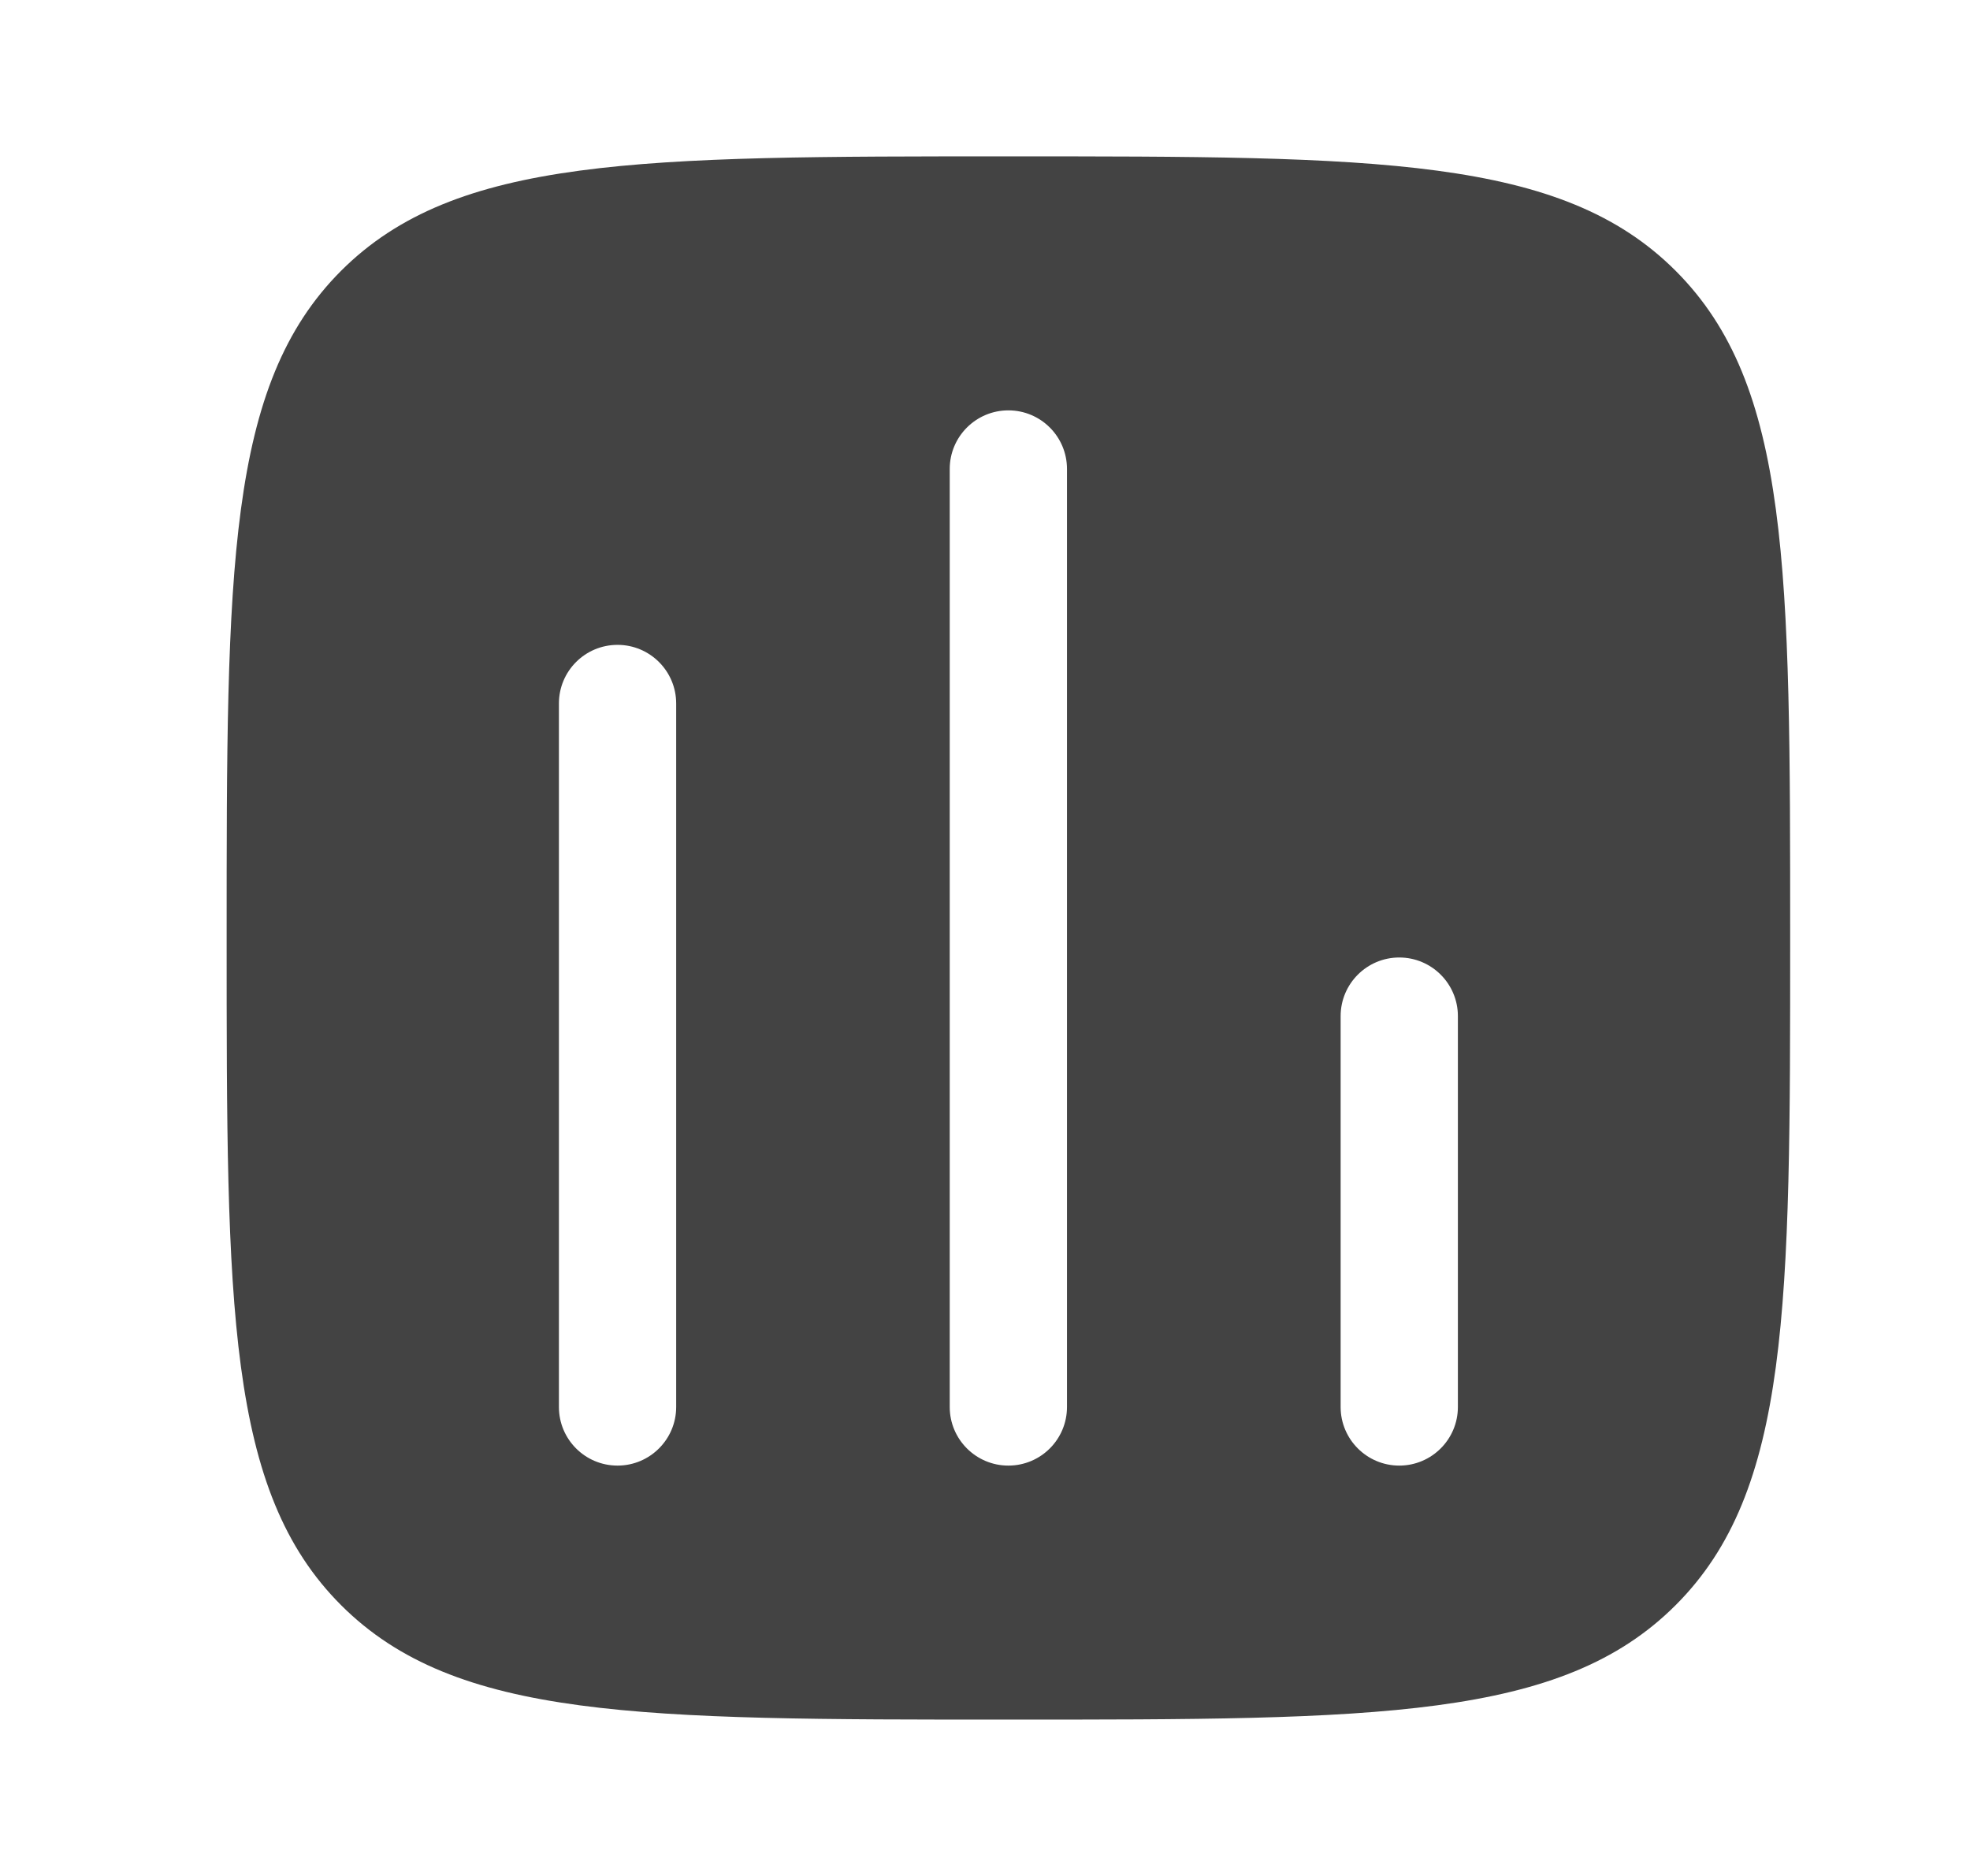 <svg width="21" height="20" viewBox="0 0 21 20" fill="none" xmlns="http://www.w3.org/2000/svg">
<path fill-rule="evenodd" clip-rule="evenodd" d="M3.636 2.887C2.416 4.108 2.416 6.072 2.416 10C2.416 13.928 2.416 15.893 3.636 17.113C4.857 18.333 6.821 18.333 10.749 18.333C14.678 18.333 16.642 18.333 17.862 17.113C19.083 15.893 19.083 13.928 19.083 10C19.083 6.072 19.083 4.108 17.862 2.887C16.642 1.667 14.678 1.667 10.749 1.667C6.821 1.667 4.857 1.667 3.636 2.887ZM14.916 10.208C15.261 10.208 15.541 10.488 15.541 10.833V15C15.541 15.345 15.261 15.625 14.916 15.625C14.571 15.625 14.291 15.345 14.291 15V10.833C14.291 10.488 14.571 10.208 14.916 10.208ZM11.374 5C11.374 4.655 11.095 4.375 10.749 4.375C10.404 4.375 10.124 4.655 10.124 5V15C10.124 15.345 10.404 15.625 10.749 15.625C11.095 15.625 11.374 15.345 11.374 15V5ZM6.583 6.875C6.928 6.875 7.208 7.155 7.208 7.5V15C7.208 15.345 6.928 15.625 6.583 15.625C6.237 15.625 5.958 15.345 5.958 15V7.5C5.958 7.155 6.237 6.875 6.583 6.875Z" fill="#434343"/>
</svg>
